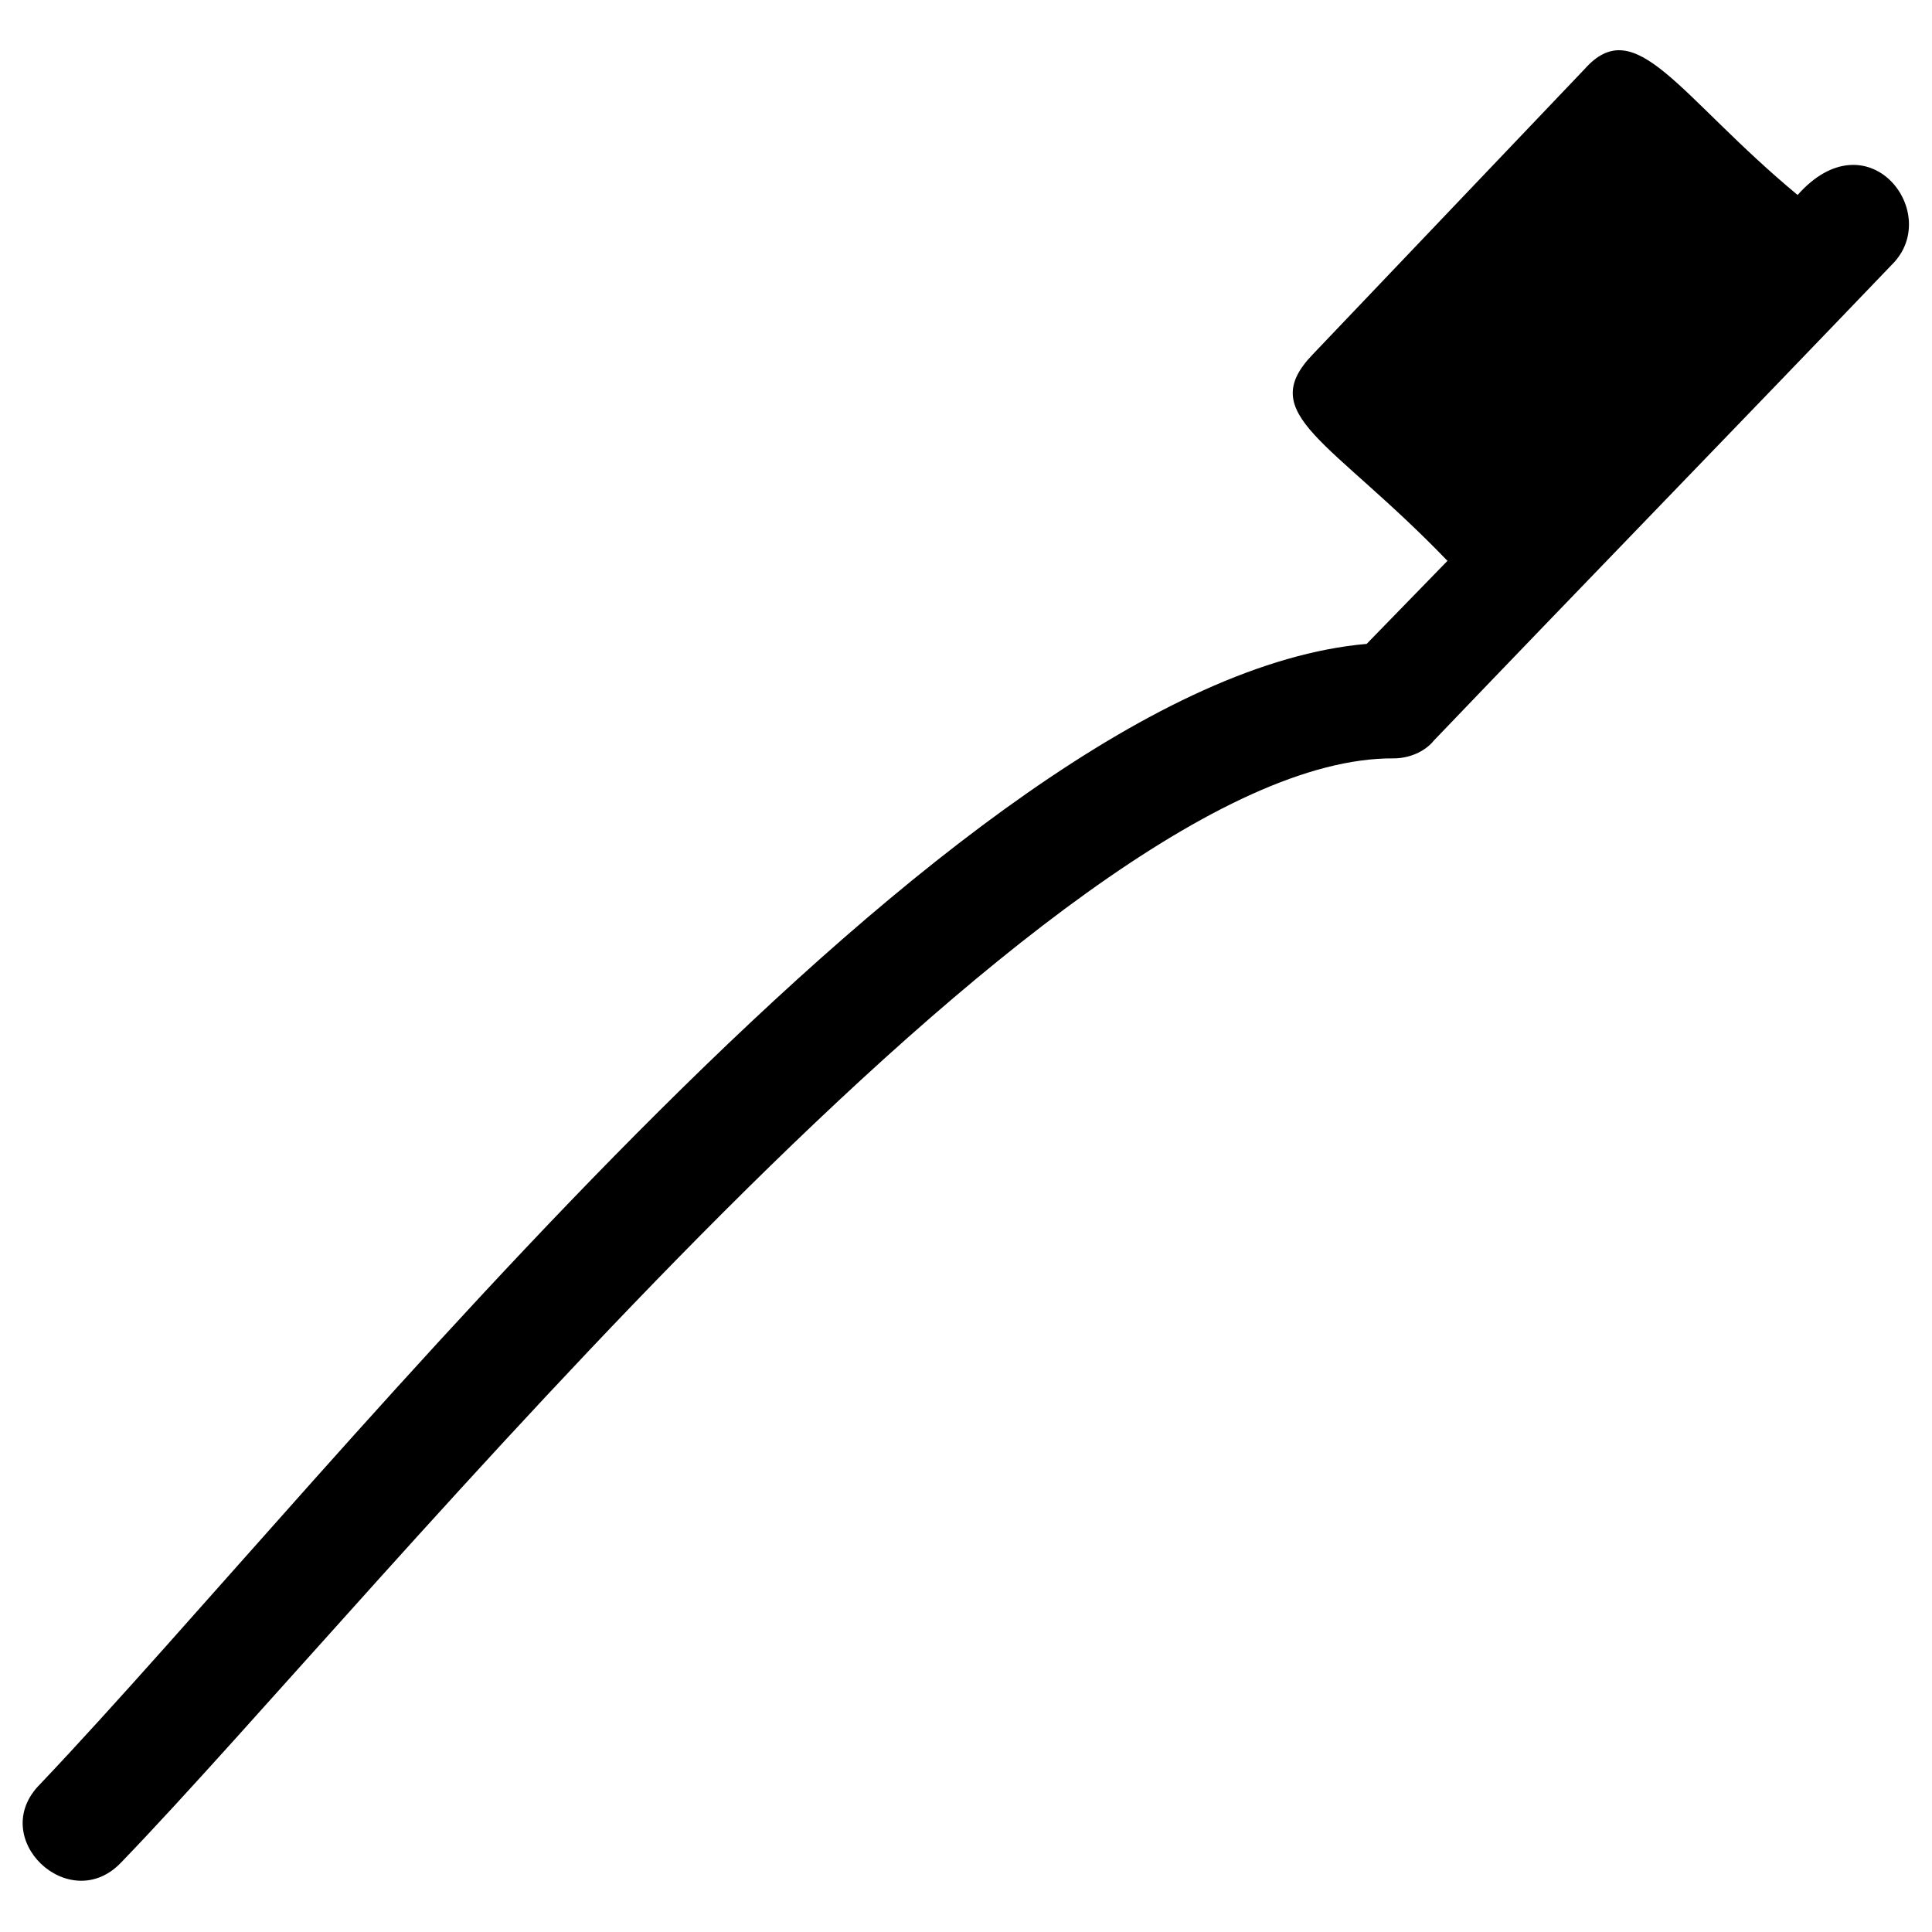 <?xml version="1.0" encoding="UTF-8"?>
<!-- Uploaded to: ICON Repo, www.iconrepo.com, Generator: ICON Repo Mixer Tools -->
<svg fill="#000000" width="800px" height="800px" version="1.1" viewBox="144 144 512 512" xmlns="http://www.w3.org/2000/svg">
 <path d="m645.96 213.52c-40.449 42.23-81.488 84.465-121.94 126.7-2.379 2.973-6.543 4.758-10.707 4.758-90.41-0.594-270.05 223.05-337.26 292.65-13.68 14.277-35.688-6.543-21.414-20.82 78.516-82.68 242.09-292.65 351.54-302.17l21.414-22.008c-30.93-32.121-51.152-38.664-35.688-54.723l71.973-75.543c13.68-15.465 24.98 7.137 56.508 33.309 18.438-20.82 38.066 4.164 25.578 17.844z" fill-rule="evenodd"/>
</svg>